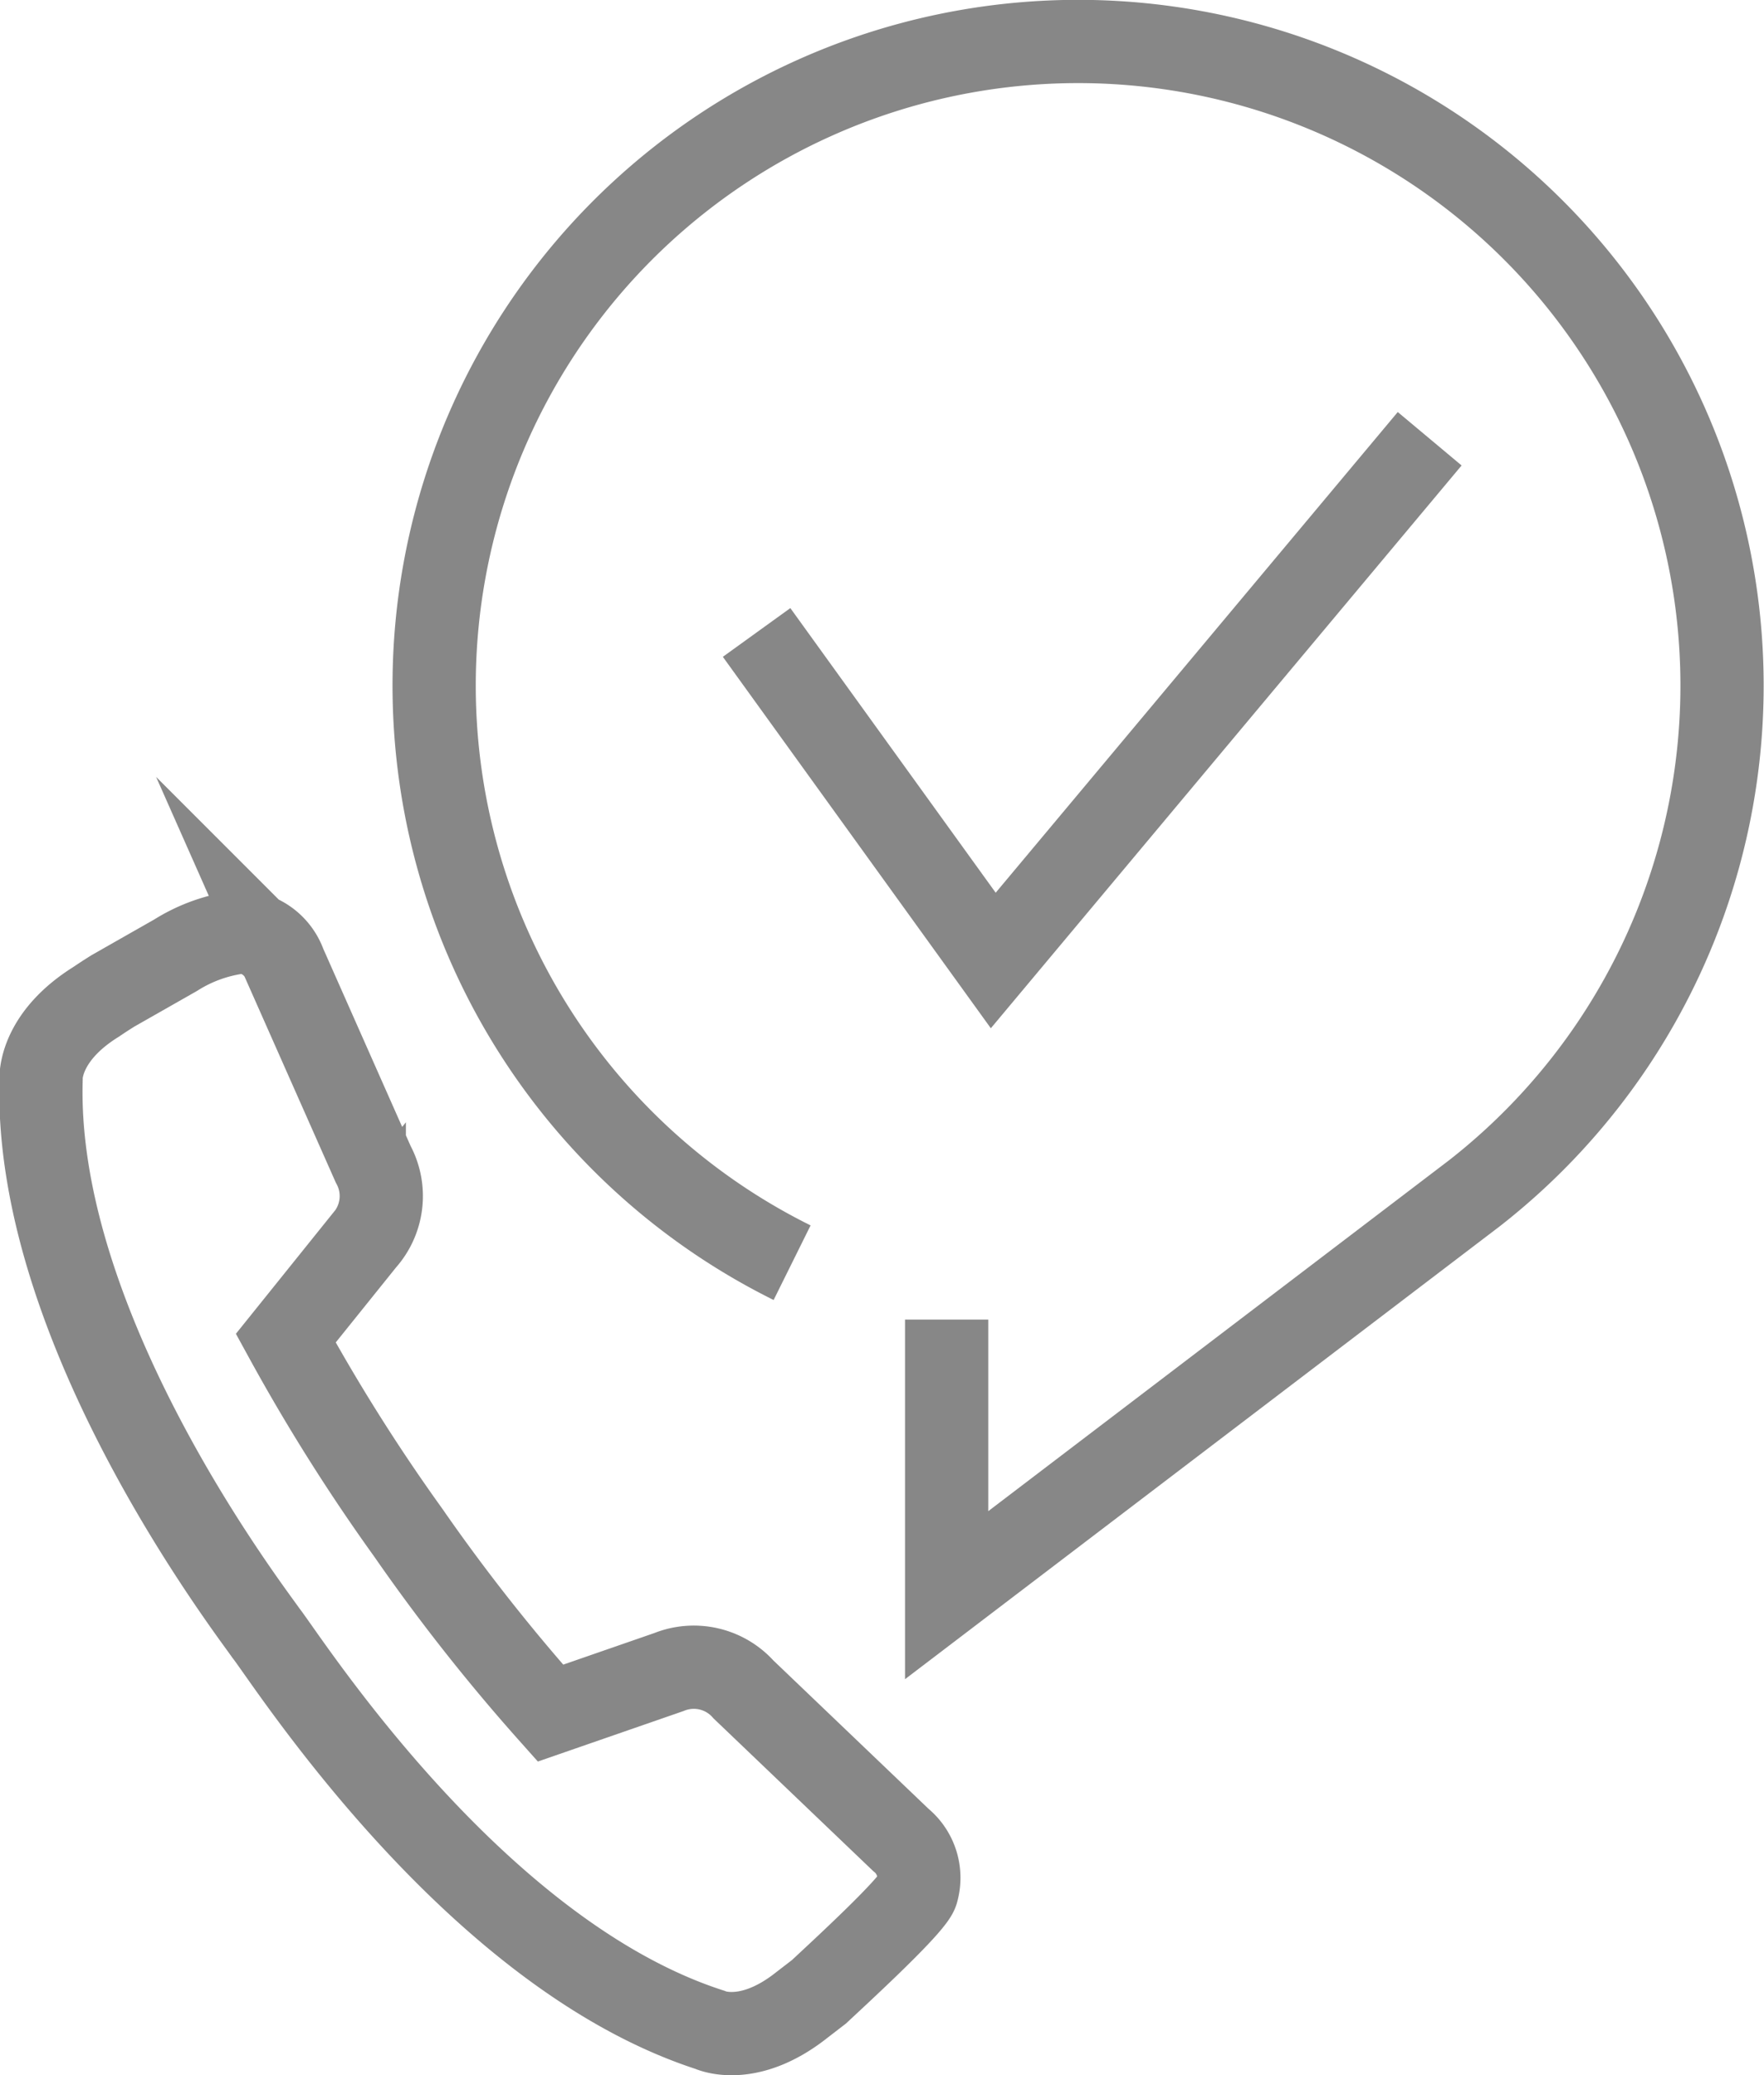 <svg xmlns="http://www.w3.org/2000/svg" viewBox="0 0 63.58 74.78"><defs><style>.cls-1{fill:none;stroke:#878787;stroke-miterlimit:10;stroke-width:3px;}</style></defs><g id="Ebene_2" data-name="Ebene 2"><g id="Ebene_1-2" data-name="Ebene 1"><path class="cls-1" d="M34.12,47.55v9.93L53.14,43a23.21,23.21,0,1,0-24.59,2.5"/><path class="cls-1" d="M4.08,35.7c-.37.23-.6.39-.6.39-2.13,1.32-2,2.83-2,2.83C1.23,47.91,9,58,9.58,58.84c.79,1,7.48,11.54,16,14.3,0,0,1.37.66,3.33-.9l.61-.47c.78-.73,3.43-3.16,3.53-3.62a1.76,1.76,0,0,0-.58-1.85L26.8,60.88a2.4,2.4,0,0,0-2.69-.63l-4.27,1.48a68.2,68.2,0,0,1-5.13-6.51,67.77,67.77,0,0,1-4.41-7l2.83-3.52a2.4,2.4,0,0,0,.32-2.75l-3.19-7.2a1.77,1.77,0,0,0-1.54-1.17,5.66,5.66,0,0,0-2.39.84Z"/><polyline class="cls-1" points="27.27 22.79 35.8 34.61 51.53 15.81"/></g></g></svg>
